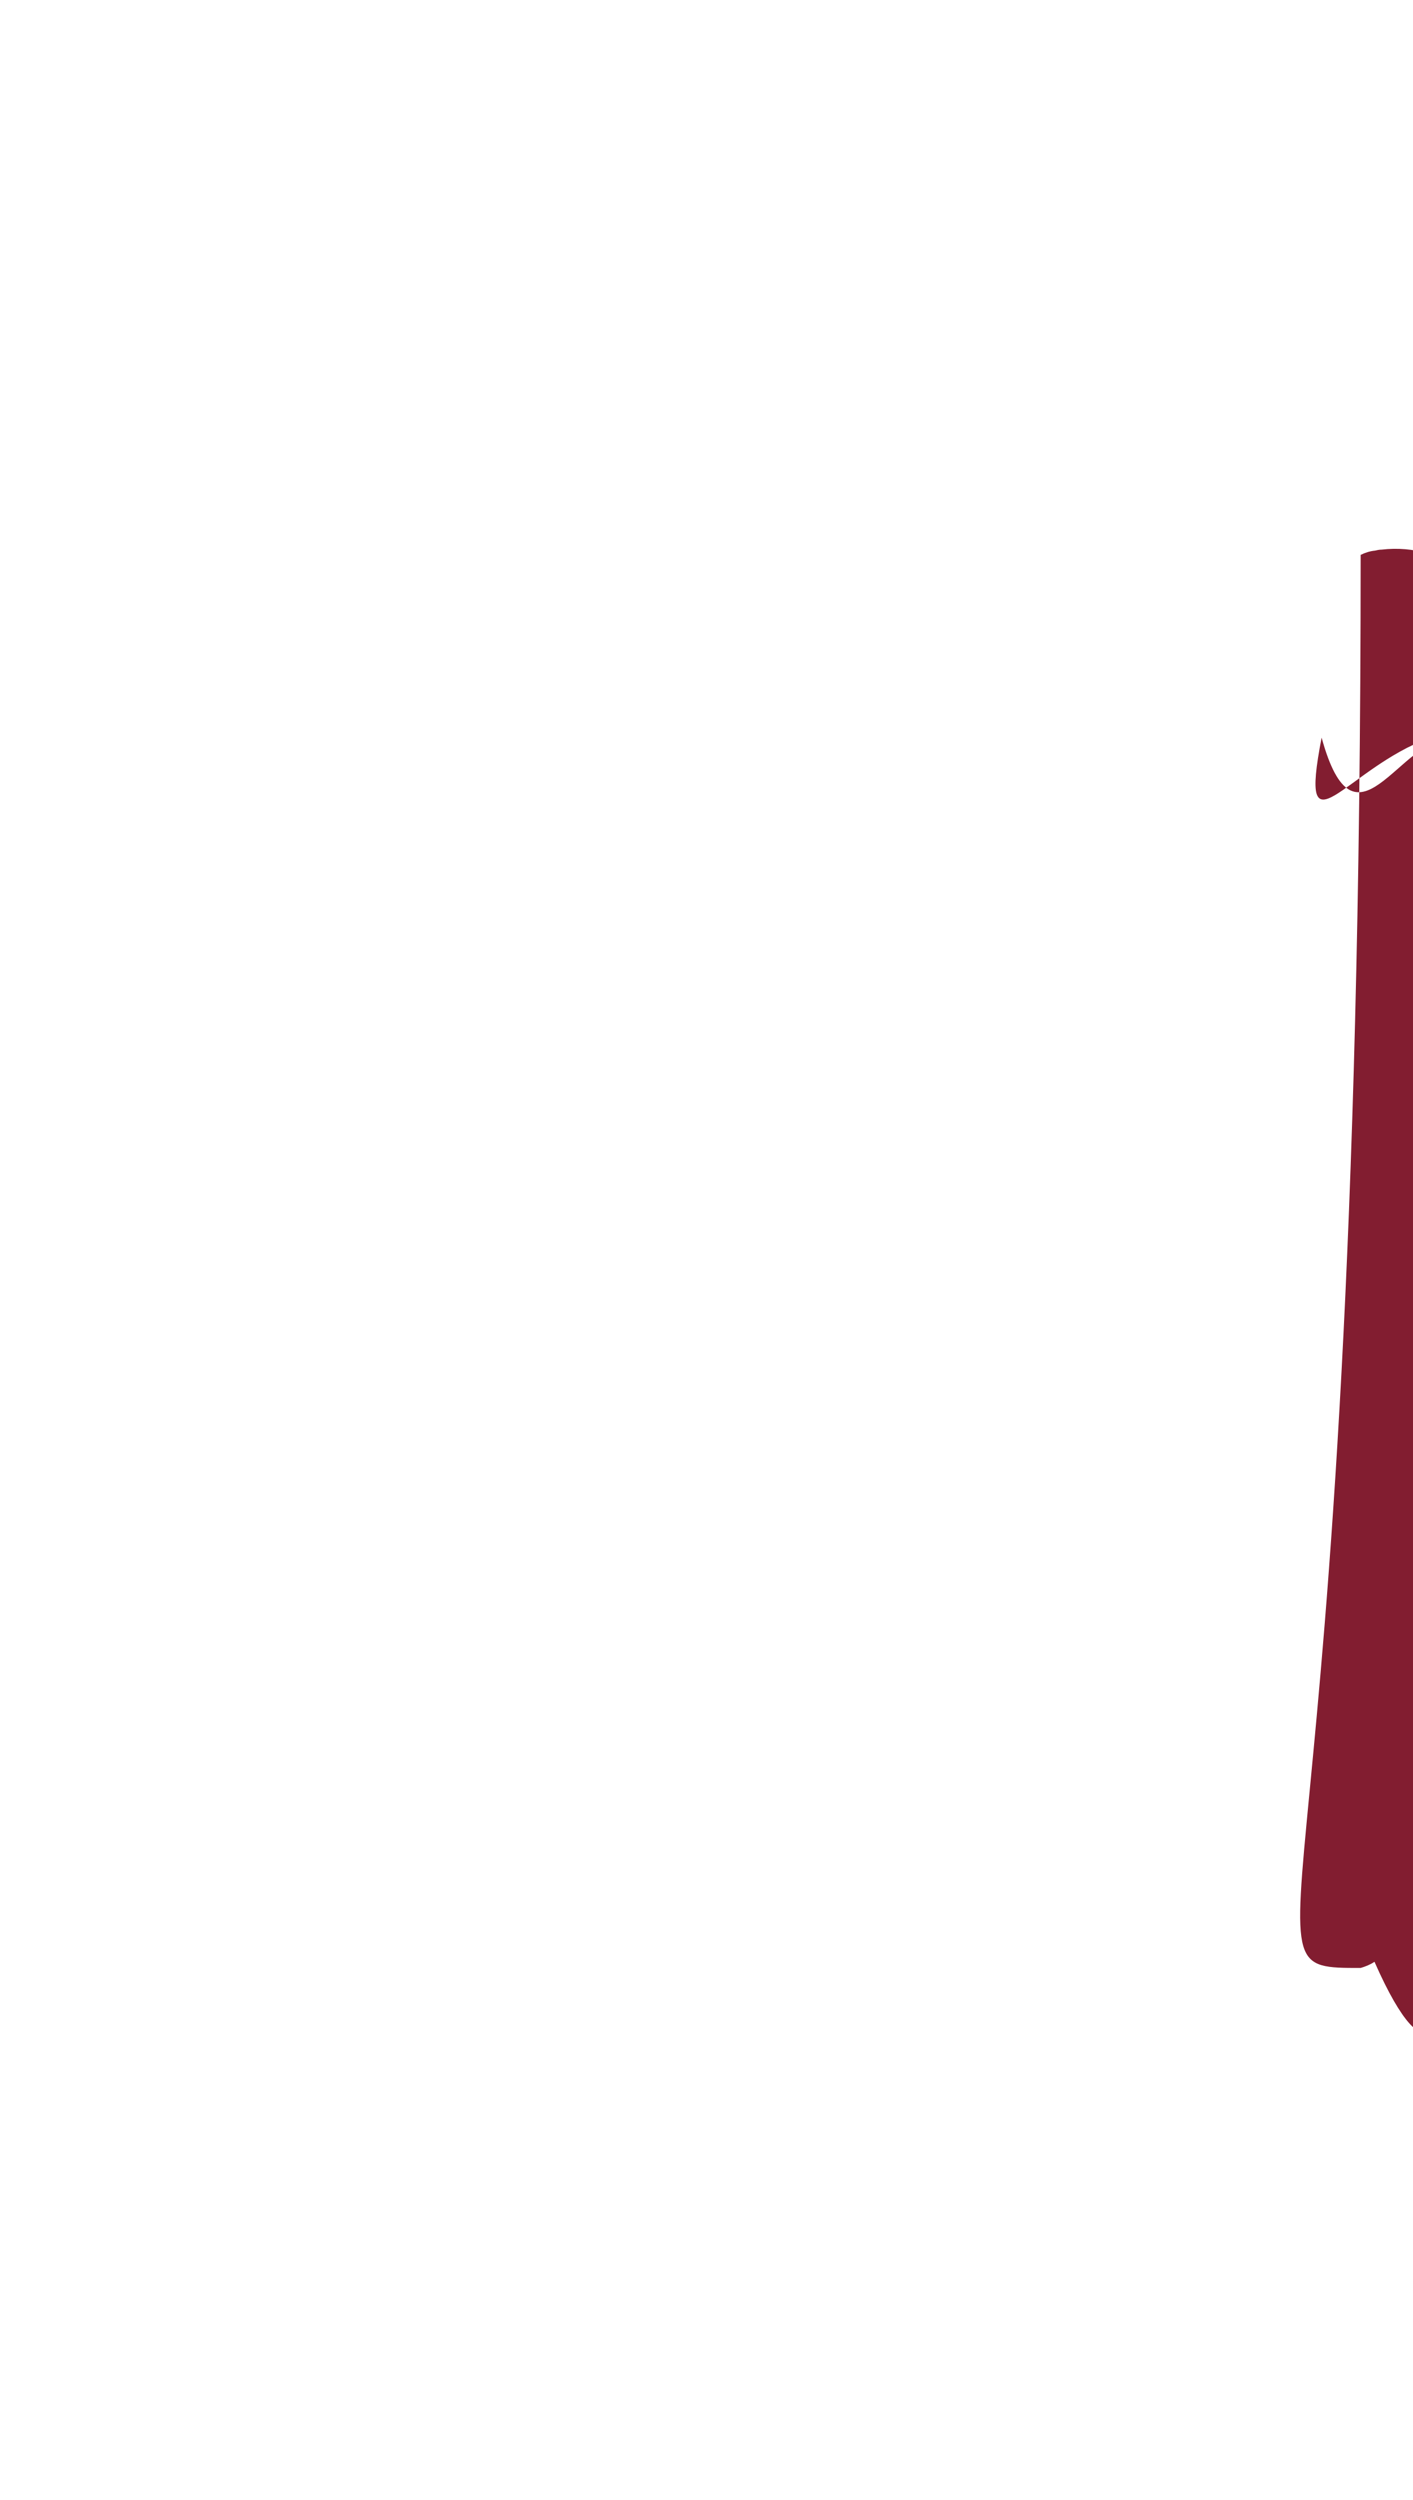<?xml version="1.0" encoding="UTF-8"?>
<!DOCTYPE svg PUBLIC "-//W3C//DTD SVG 1.1//EN" "http://www.w3.org/Graphics/SVG/1.1/DTD/svg11.dtd">
<!-- Creator: CorelDRAW X5 -->
<svg xmlns="http://www.w3.org/2000/svg" xml:space="preserve" width="0.039in" height="0.069in" style="shape-rendering:geometricPrecision; text-rendering:geometricPrecision; image-rendering:optimizeQuality; fill-rule:evenodd; clip-rule:evenodd"
viewBox="0 0 0.001 0.001"
 xmlns:xlink="http://www.w3.org/1999/xlink">
 <defs>
  <style type="text/css">
   <![CDATA[
    .fil0 {fill:#821D30}
   ]]>
  </style>
 </defs>
 <g id="Layer_x0020_1">
  <path class="fil0" d="M0.001 0.001c1.02143e-006,1.02143e-006 1.66655e-006,2.36543e-006 2.36543e-006,3.70942e-006 2.29016e-005,3.94058e-005 9.78426e-006,8.96174e-005 -2.96216e-005,0 -3.0643e-006,2.04287e-006 -6.45116e-006,3.38686e-006 -9.78426e-006,4.35453e-006 -0,2.99979e-005 -0,-1.78482e-005 -0,-0 -9.63373e-005,-0 -0,-0 -0,-0.001 -2.02136e-005,-0 3.7363e-005,-0 0,-0 3.38686e-006,-1.66655e-006 6.77372e-006,-2.68798e-006 1.01068e-005,-3.01054e-006 1.66655e-006,-3.76318e-007 3.0643e-006,-6.98876e-007 4.73085e-006,-6.98876e-007 4.51044e-005,-5.37597e-006 8.5908e-005,2.69336e-005 9.12839e-005,7.20917e-005l1.31174e-005 0c1.34399e-006,8.76283e-006 0,1.72031e-005 -3.70942e-006,2.46219e-005 -1.98911e-006,3.70942e-006 -4.35453e-006,7.04252e-006 -7.04252e-006,1.01068e-005 -4.40829e-006,4.67709e-006 -9.78426e-006,8.06395e-006 -1.58591e-005,1.04294e-005l-4.34378e-005 1.58053e-005c-6.03184e-005,2.19339e-005 -9.36494e-005,8.65531e-005 -7.68226e-005,0 2.39231e-005,8.69294e-005 5.45661e-005,0 9.26279e-005,0 2.6611e-005,5.85981e-005 9.39719e-005,8.66068e-005 0,6.46729e-005l4.34378e-005 -1.58053e-005c1.78482e-005,-6.77372e-006 3.80619e-005,0 4.84912e-005,1.58053e-005l6.43503e-005 9.80039e-005z"/>
 </g>
</svg>
